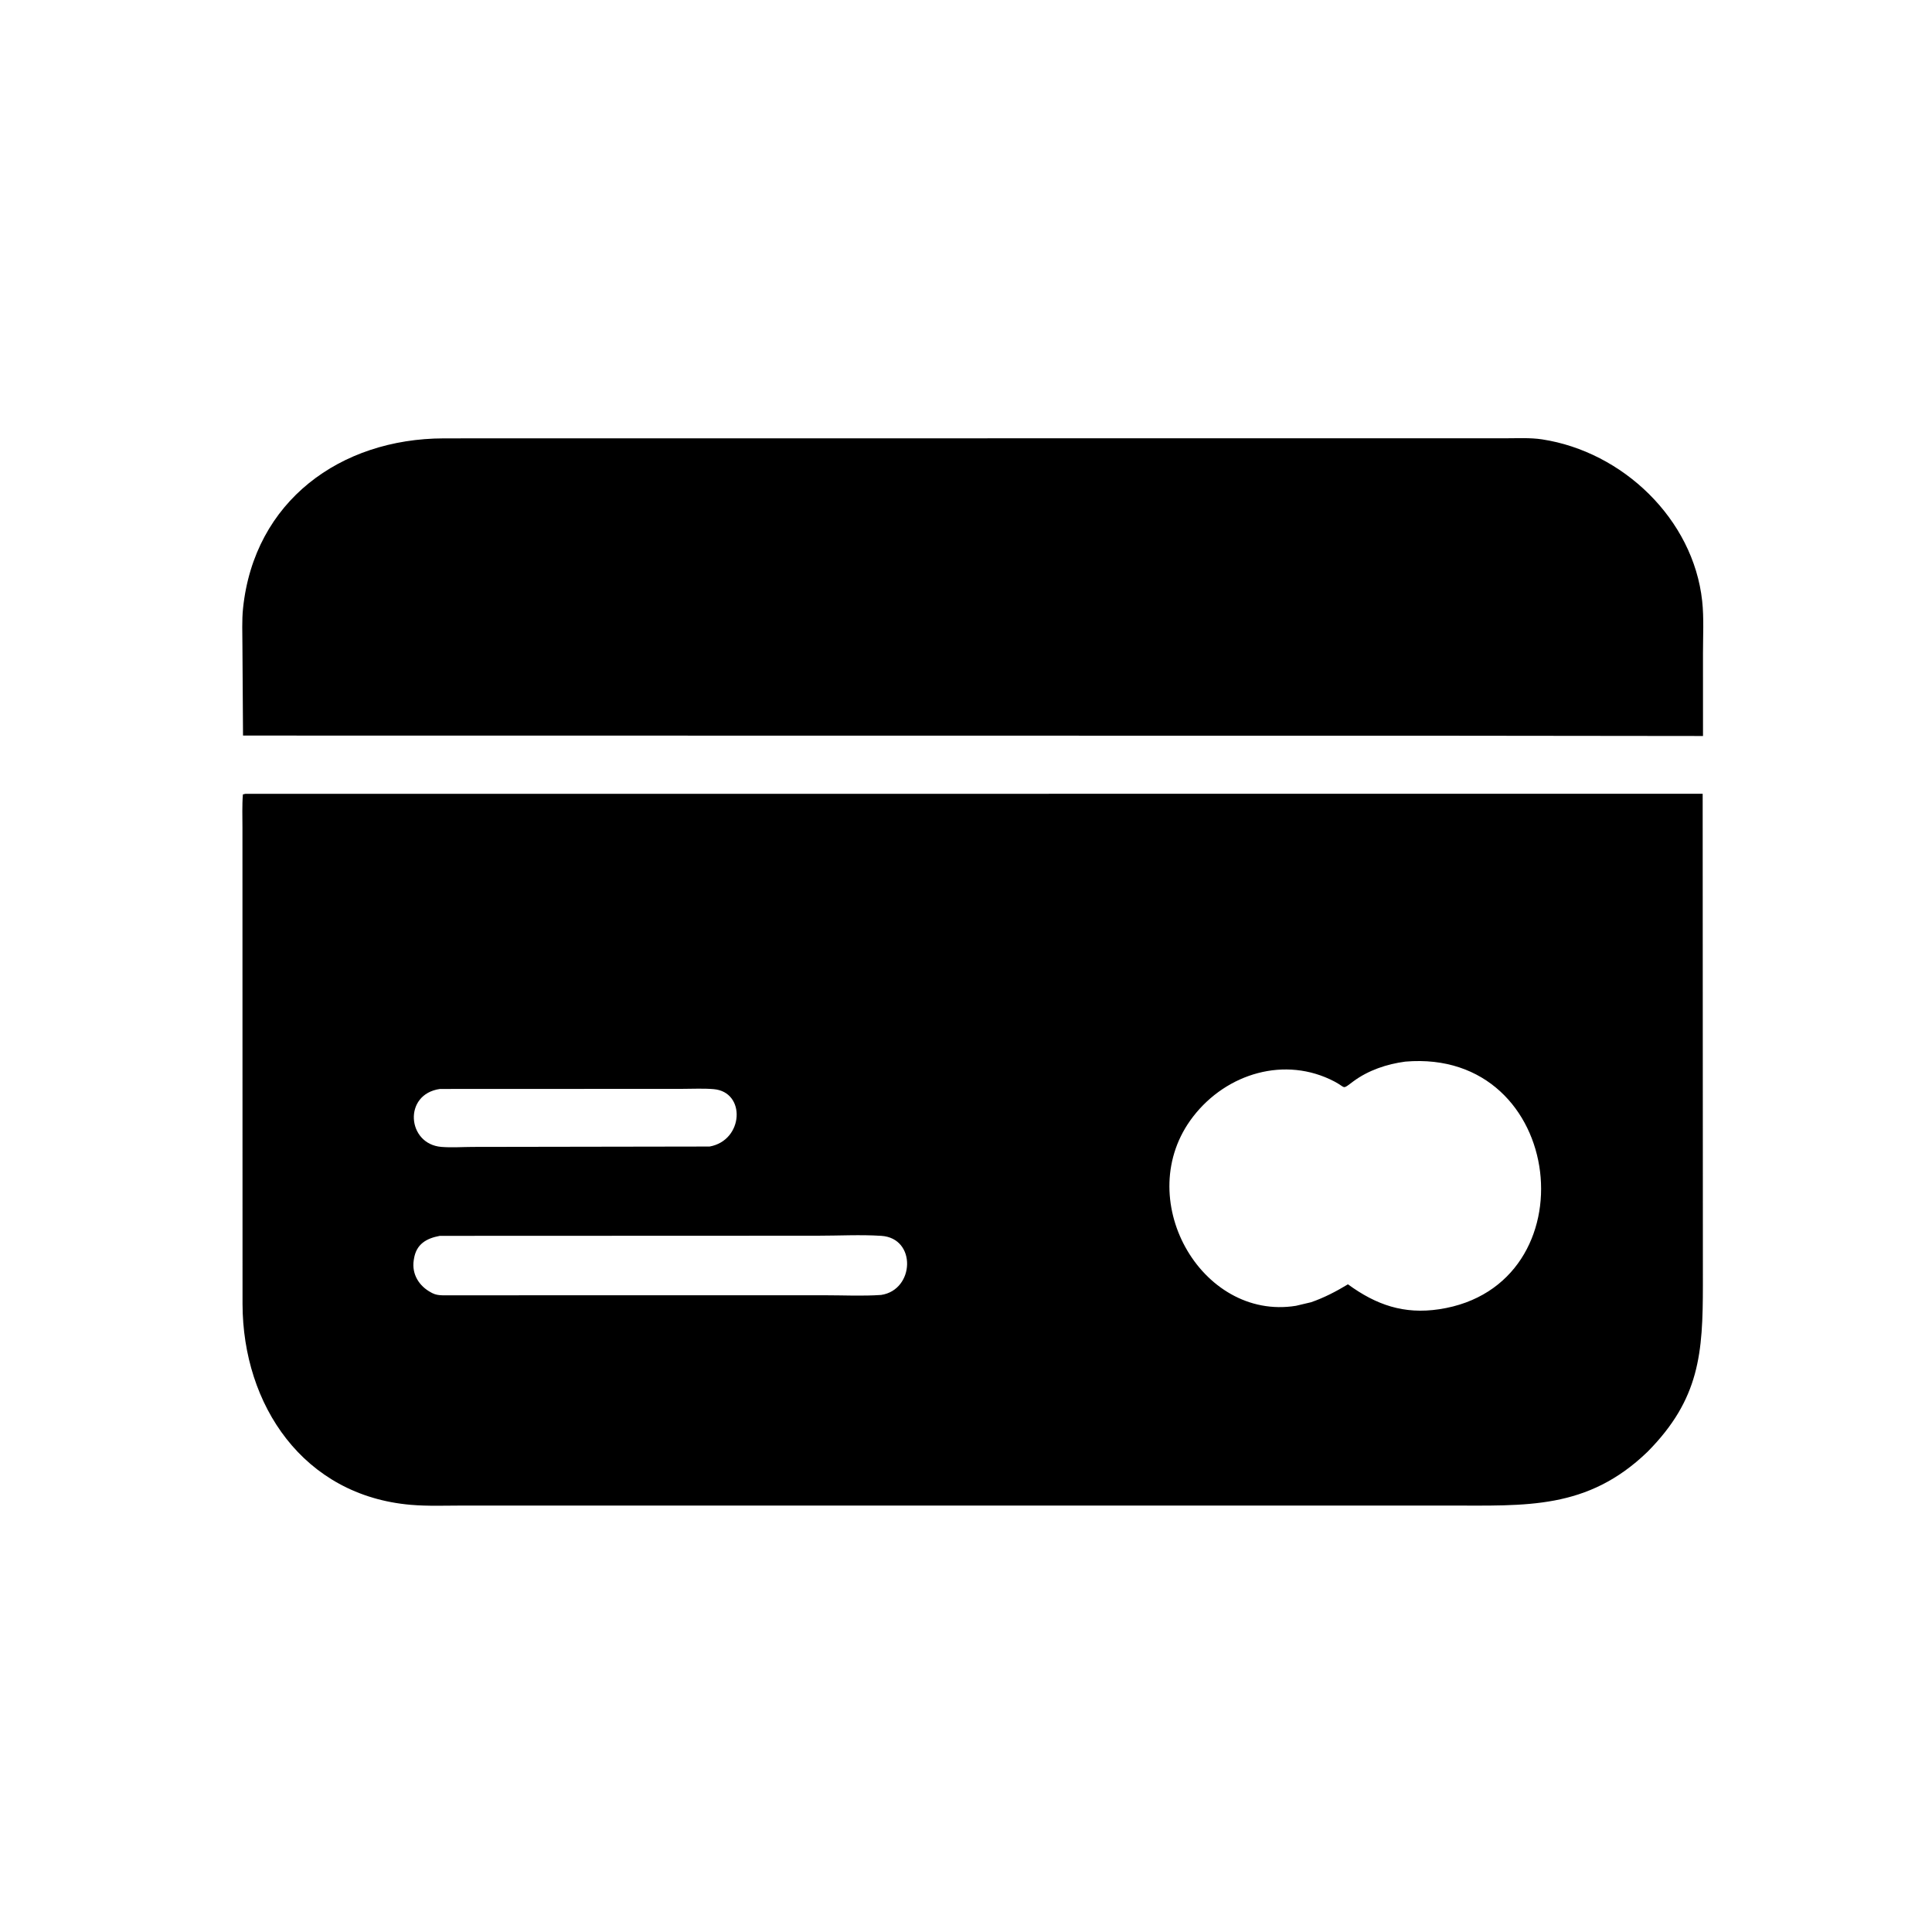 <svg version="1.1" xmlns="http://www.w3.org/2000/svg" style="display: block;" viewBox="0 0 2048 2048" width="640" height="640">
<path transform="translate(0,0)" fill="rgb(0,0,0)" d="M 1545.5 779.904 L 257.609 779.733 L 256.985 684.61 C 256.988 671.483 256.279 657.863 257.641 644.804 C 269.501 531.105 360.943 464.953 470.256 464.694 L 521.623 464.647 L 1595.73 464.599 C 1608.53 464.619 1622.1 463.826 1634.76 465.762 C 1719.91 478.792 1794.98 550.017 1804.38 637.123 C 1806.34 655.31 1805.22 674.579 1805.23 692.863 L 1805.25 780.188 L 1545.5 779.904 z"/>
<path transform="translate(0,0)" fill="rgb(0,0,0)" d="M 1746.49 1538.93 C 1682.65 1600.57 1617.86 1595.93 1535.4 1595.95 L 490.882 1595.95 C 472.518 1595.95 453.701 1596.75 435.399 1595.17 C 321.601 1585.38 257.372 1489.57 257.096 1382.36 L 257.01 877.751 C 257.018 865.909 256.525 853.881 257.489 842.084 L 260.085 841.5 L 1804.9 841.417 L 1805.13 1362.25 C 1805.1 1433.95 1801.92 1482.93 1746.49 1538.93 z M 1489.7 1125.35 C 1470.07 1127.95 1450.46 1134.51 1434.41 1146.42 C 1422.2 1155.48 1427.36 1153.16 1414.52 1146.43 C 1362.41 1119.13 1300.36 1137.59 1264.79 1183.59 C 1198.57 1269.23 1272.8 1400.48 1373.75 1384.21 L 1389.85 1380.41 C 1403.83 1375.54 1416.22 1369.07 1428.87 1361.43 C 1458.77 1383.23 1488.09 1393.51 1525.67 1387.84 C 1687.6 1363.42 1660.7 1110.91 1489.7 1125.35 z M 466.392 1154.34 C 427.064 1159.82 431.425 1212.82 467.888 1215.77 C 478.674 1216.64 490.159 1215.83 500.998 1215.78 L 752.245 1215.37 C 788.37 1208.86 790.966 1157.48 756.519 1154.54 C 745.539 1153.6 734.115 1154.25 723.074 1154.24 L 466.392 1154.34 z M 466.209 1310.05 C 451.874 1312.72 441.231 1318.87 438.808 1334.5 L 438.561 1335.99 C 436.357 1350.74 444.266 1363.34 457 1370.08 L 458.177 1370.72 C 461.638 1372.5 465.145 1373 469 1373.07 L 874.355 1373.03 C 894.049 1373.02 914.441 1374.07 934.036 1372.69 C 969.569 1367.42 971.852 1312.47 934.163 1310.04 C 912.028 1308.61 889.088 1309.92 866.839 1309.9 L 466.209 1310.05 z"/>
</svg>